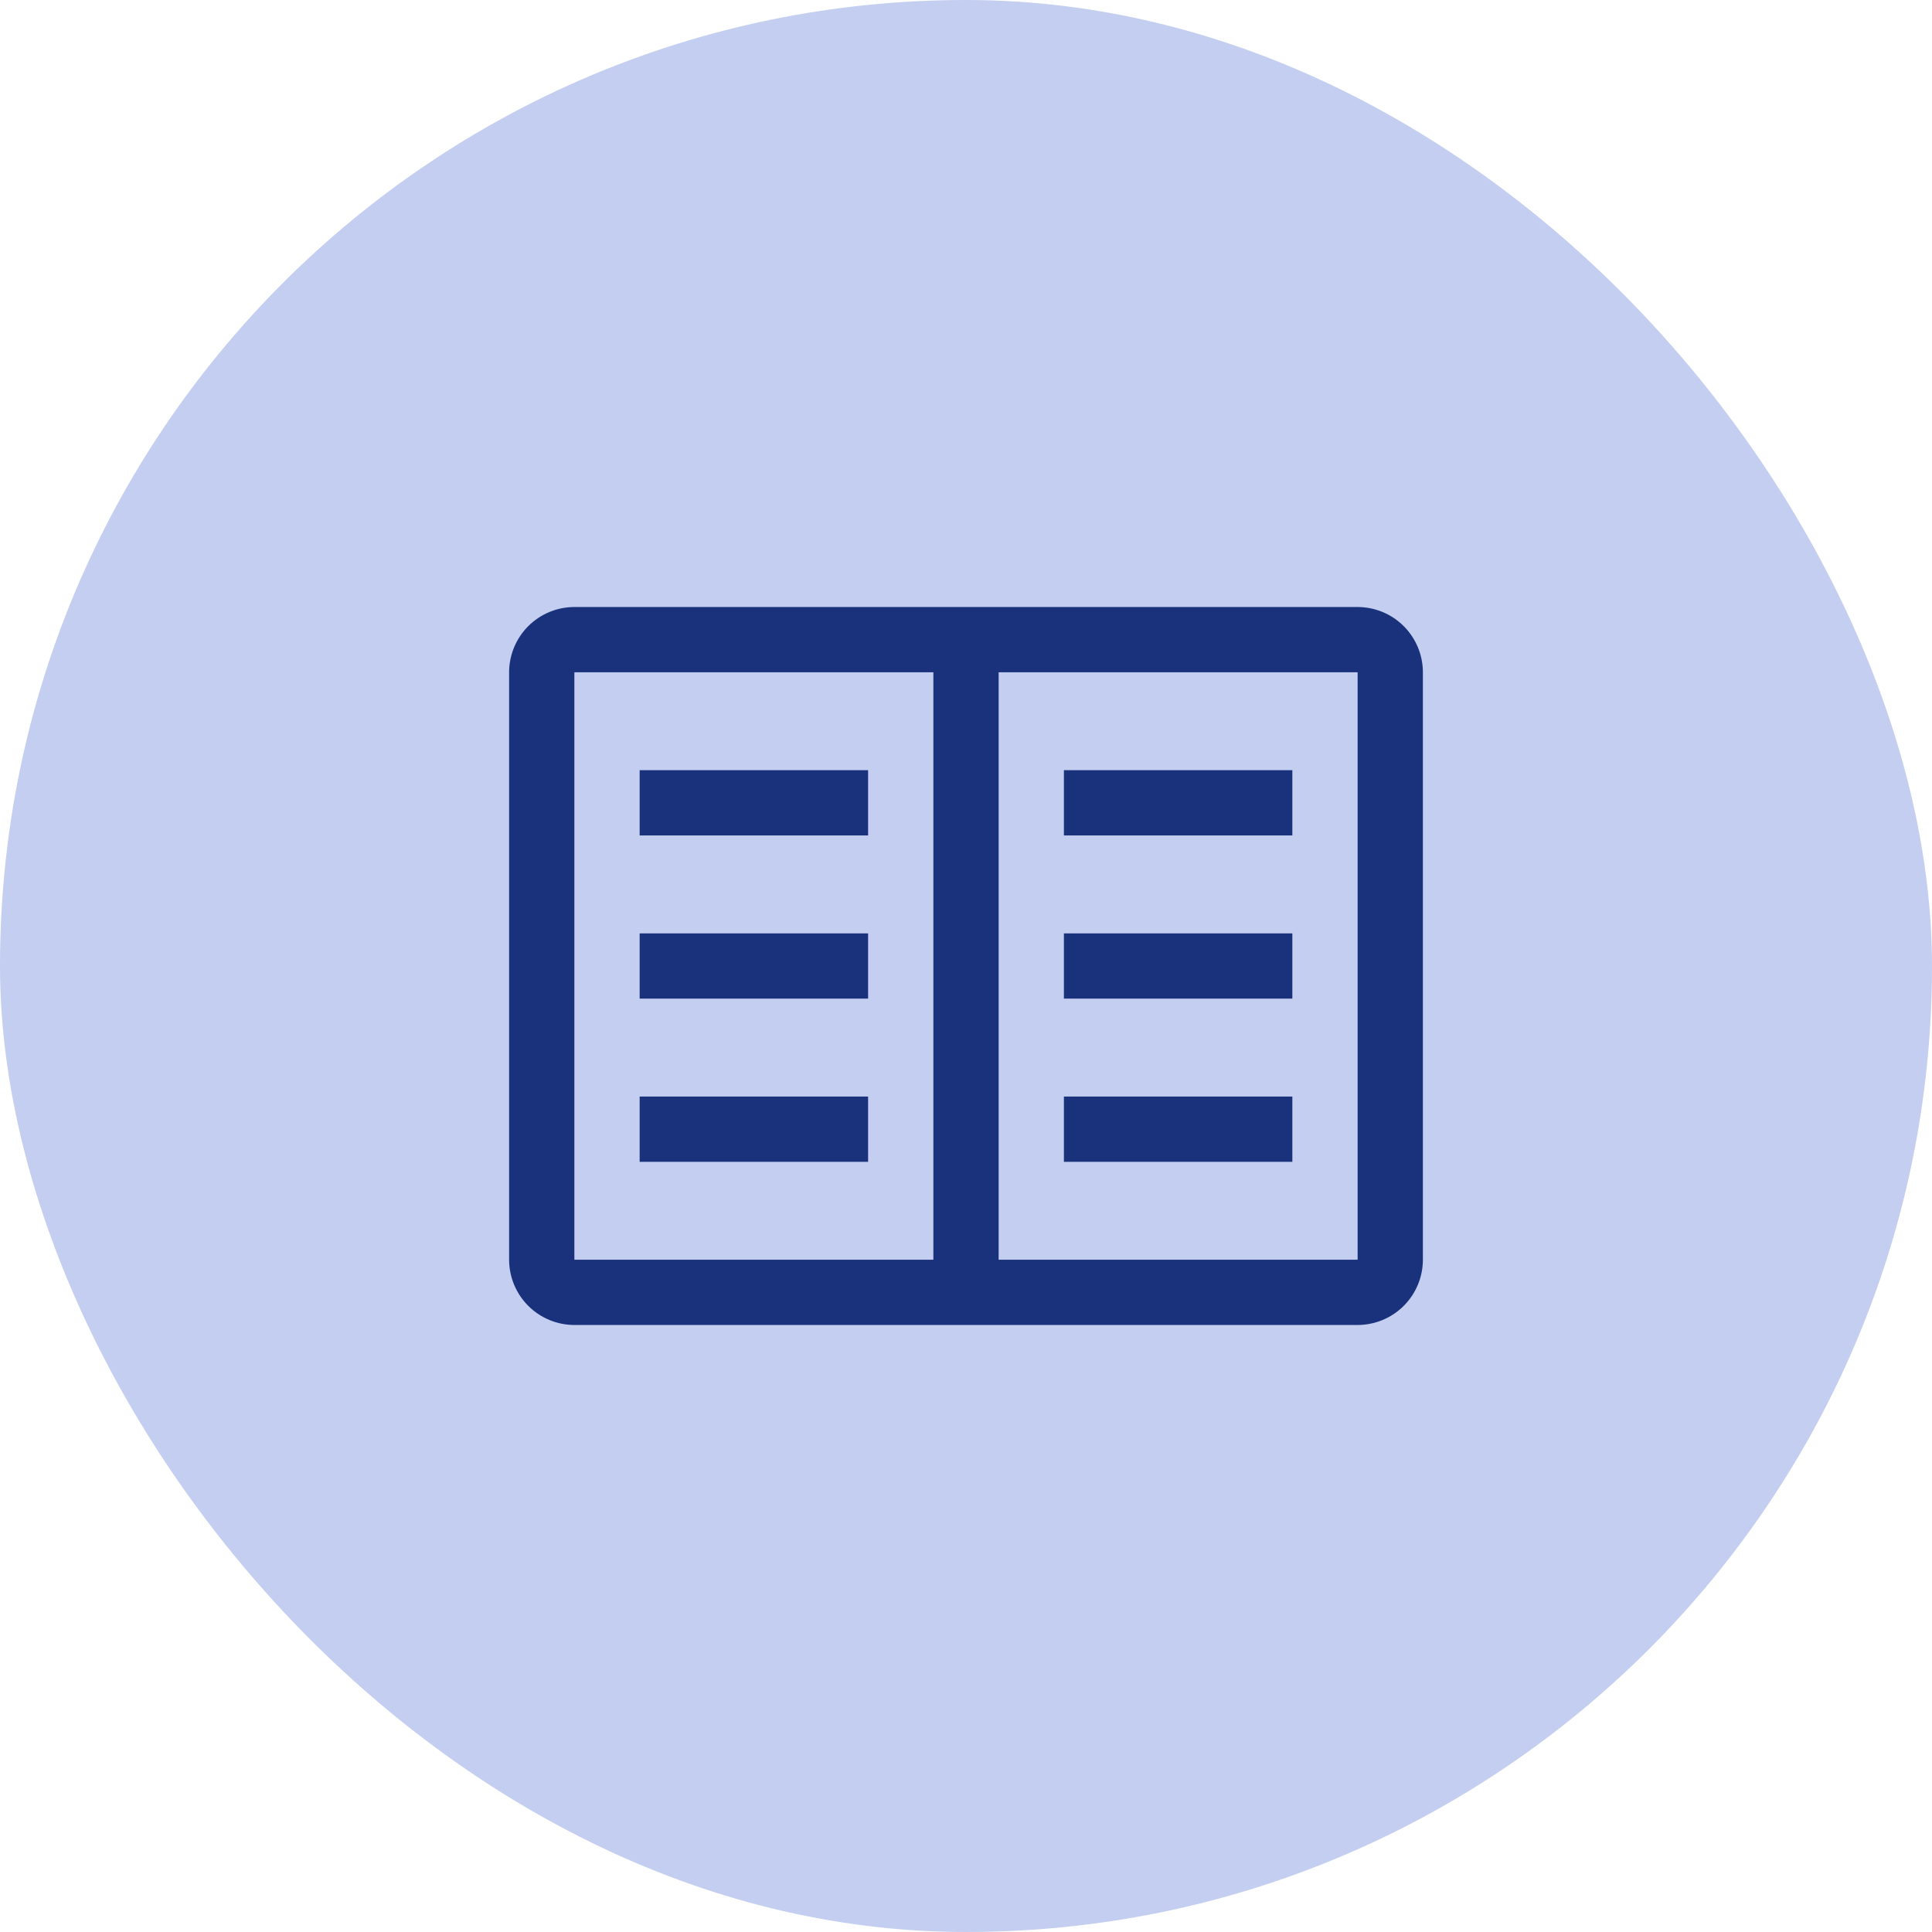 <svg width="74" height="74" viewBox="0 0 74 74" fill="none" xmlns="http://www.w3.org/2000/svg">
<rect width="74" height="74" rx="37" fill="#C3CEF0"/>
<path d="M52 23.25C52.663 23.251 53.298 23.515 53.767 23.983C54.235 24.452 54.499 25.087 54.5 25.75V48.25C54.499 48.913 54.235 49.548 53.767 50.017C53.298 50.485 52.663 50.749 52 50.75H22C21.337 50.749 20.702 50.485 20.233 50.017C19.765 49.548 19.501 48.913 19.5 48.25V25.75C19.501 25.087 19.765 24.452 20.233 23.983C20.702 23.515 21.337 23.251 22 23.25H52ZM22 25.75V48.25H35.75V25.75H22ZM38.25 25.75V48.25H52V25.75H38.25ZM33.25 44.5H24.5V42H33.25V44.5ZM49.5 44.5H40.75V42H49.5V44.5ZM33.25 38.25H24.5V35.75H33.25V38.25ZM49.5 38.25H40.75V35.75H49.5V38.25ZM33.25 32H24.5V29.5H33.25V32ZM49.5 32H40.75V29.5H49.5V32Z" fill="#1A327B"/>
</svg>
